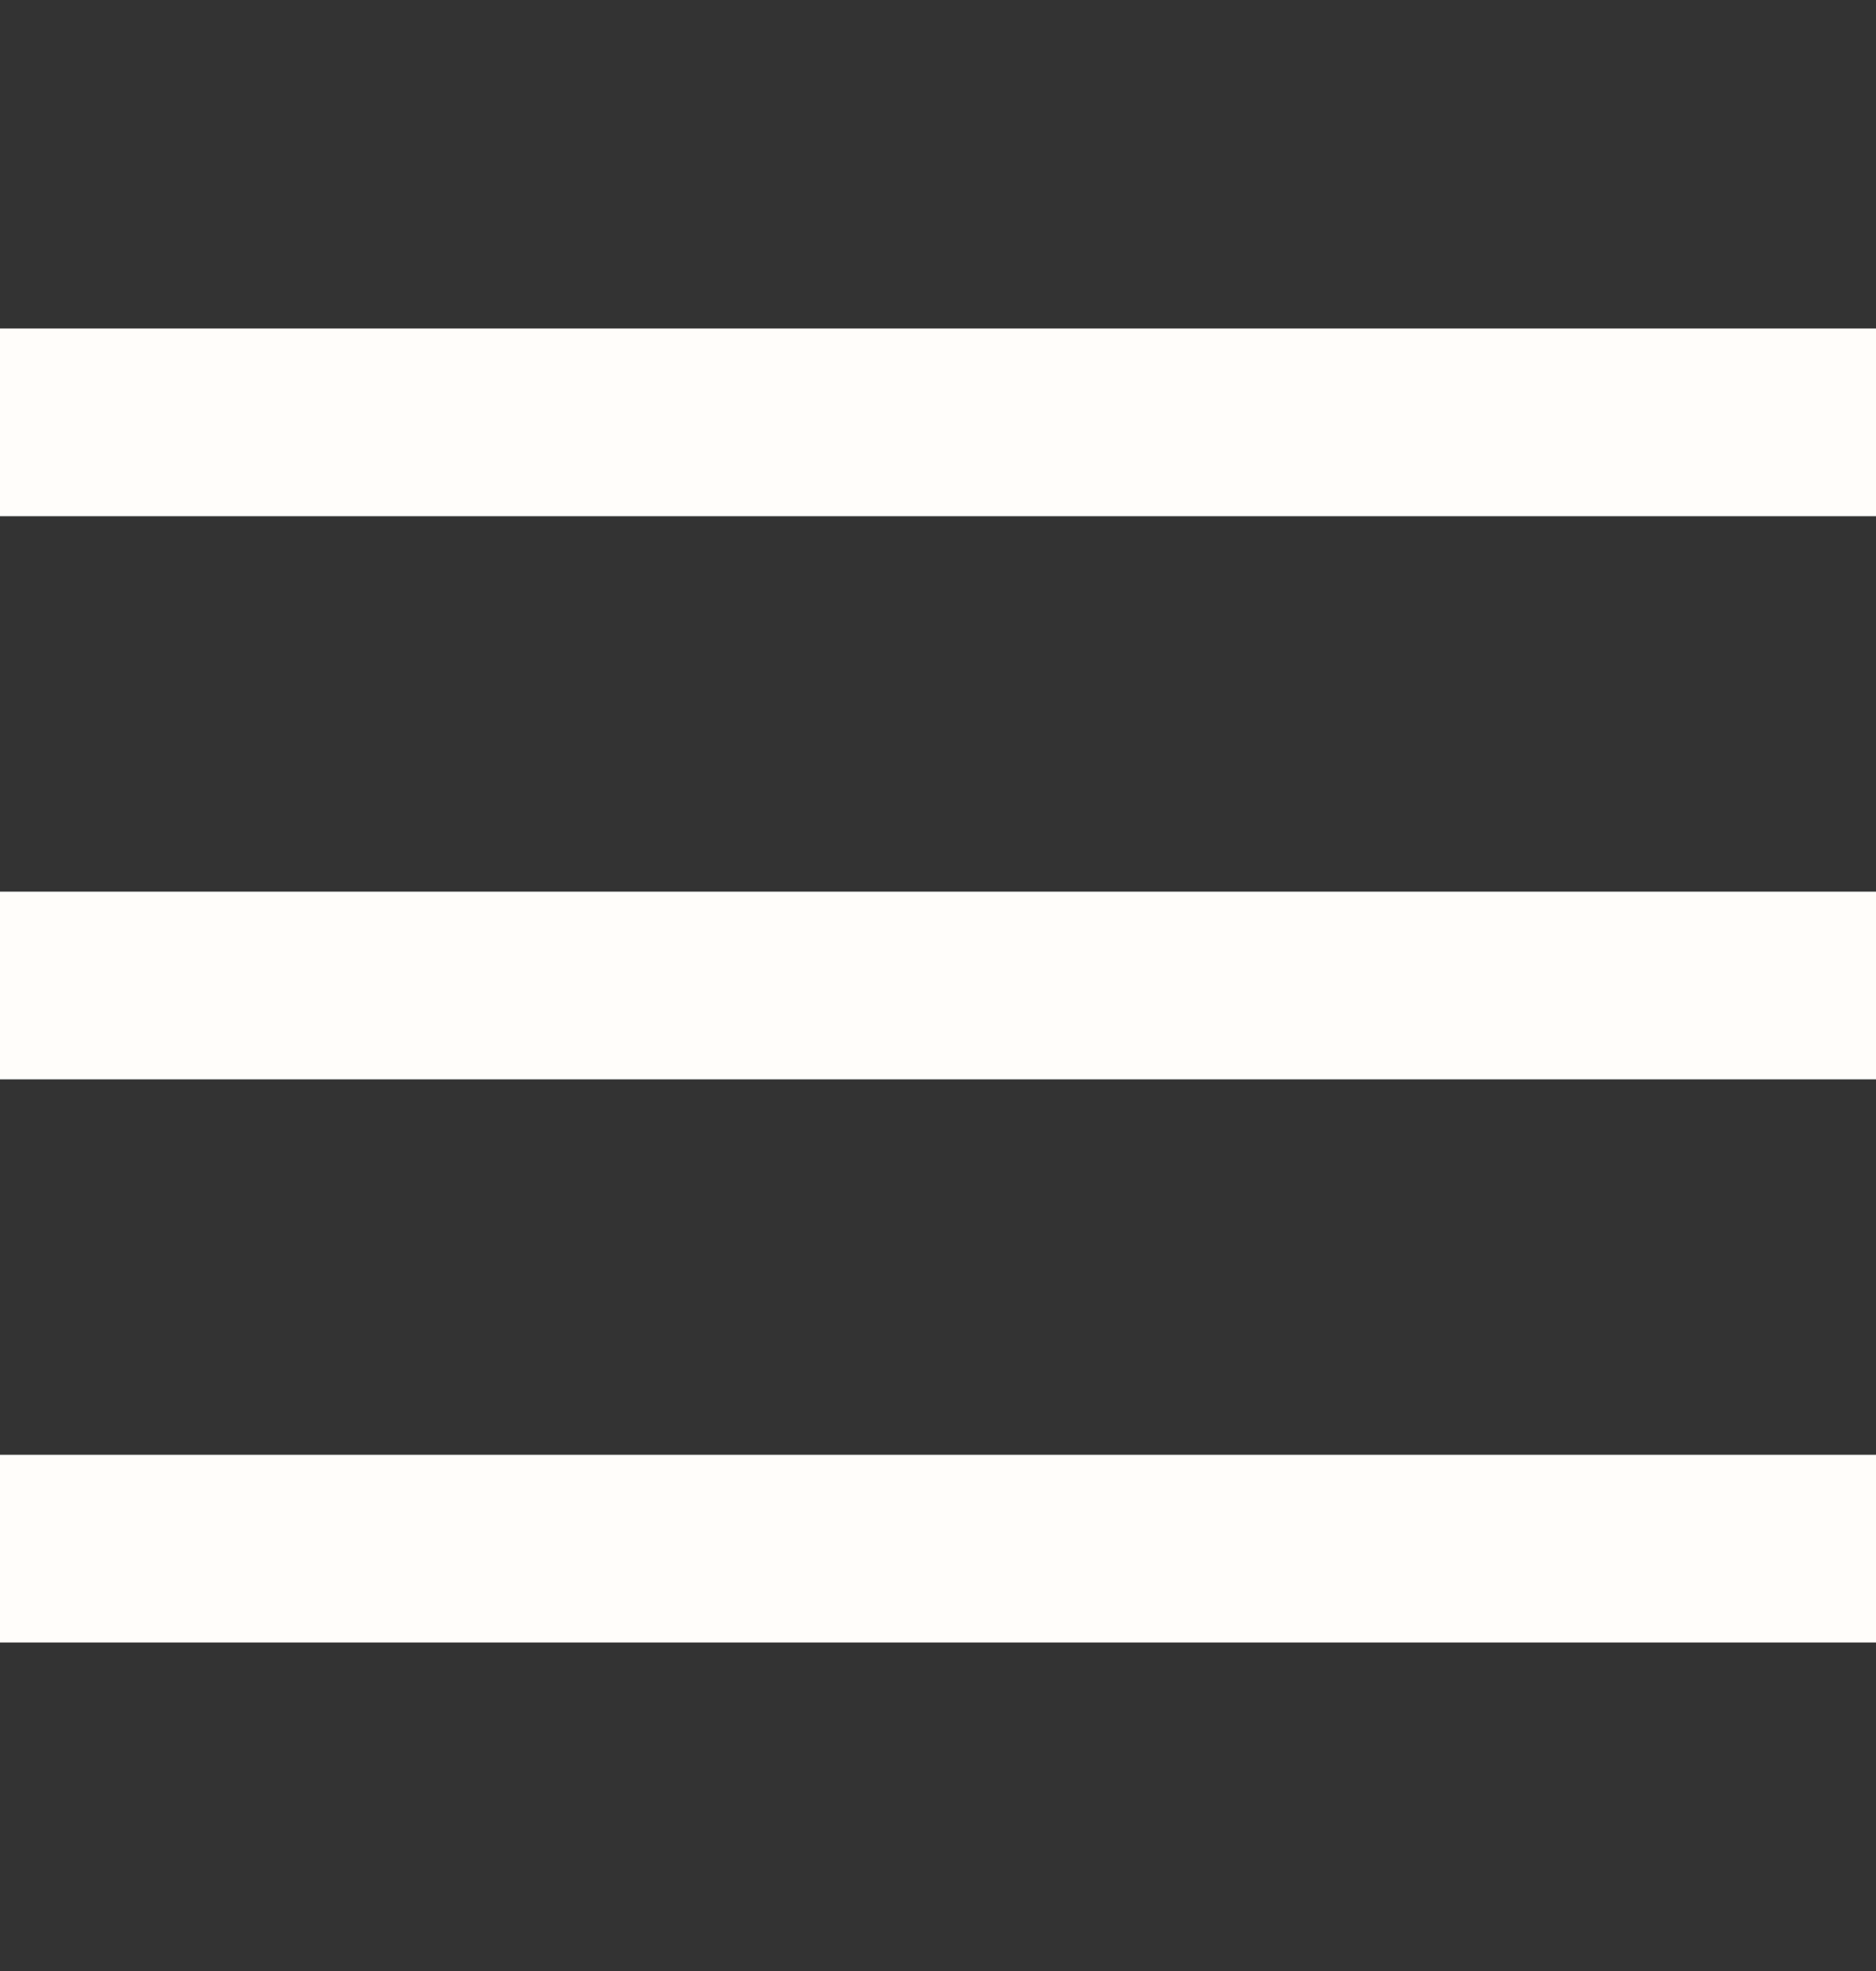 <svg width="20" height="21" viewBox="0 0 20 21" fill="none" xmlns="http://www.w3.org/2000/svg">
<rect x="0" y="0" width="20" height="21" fill="#333333" stroke="none"/>
<path d="M0 3.5H20V5.5H0V3.5Z" fill="#FFFDFA"/>
<path d="M0 9.5H20V11.5H0V9.5Z" fill="#FFFDFA"/>
<path d="M0 15.5H20V17.5H0V15.5Z" fill="#FFFDFA"/>
</svg>
